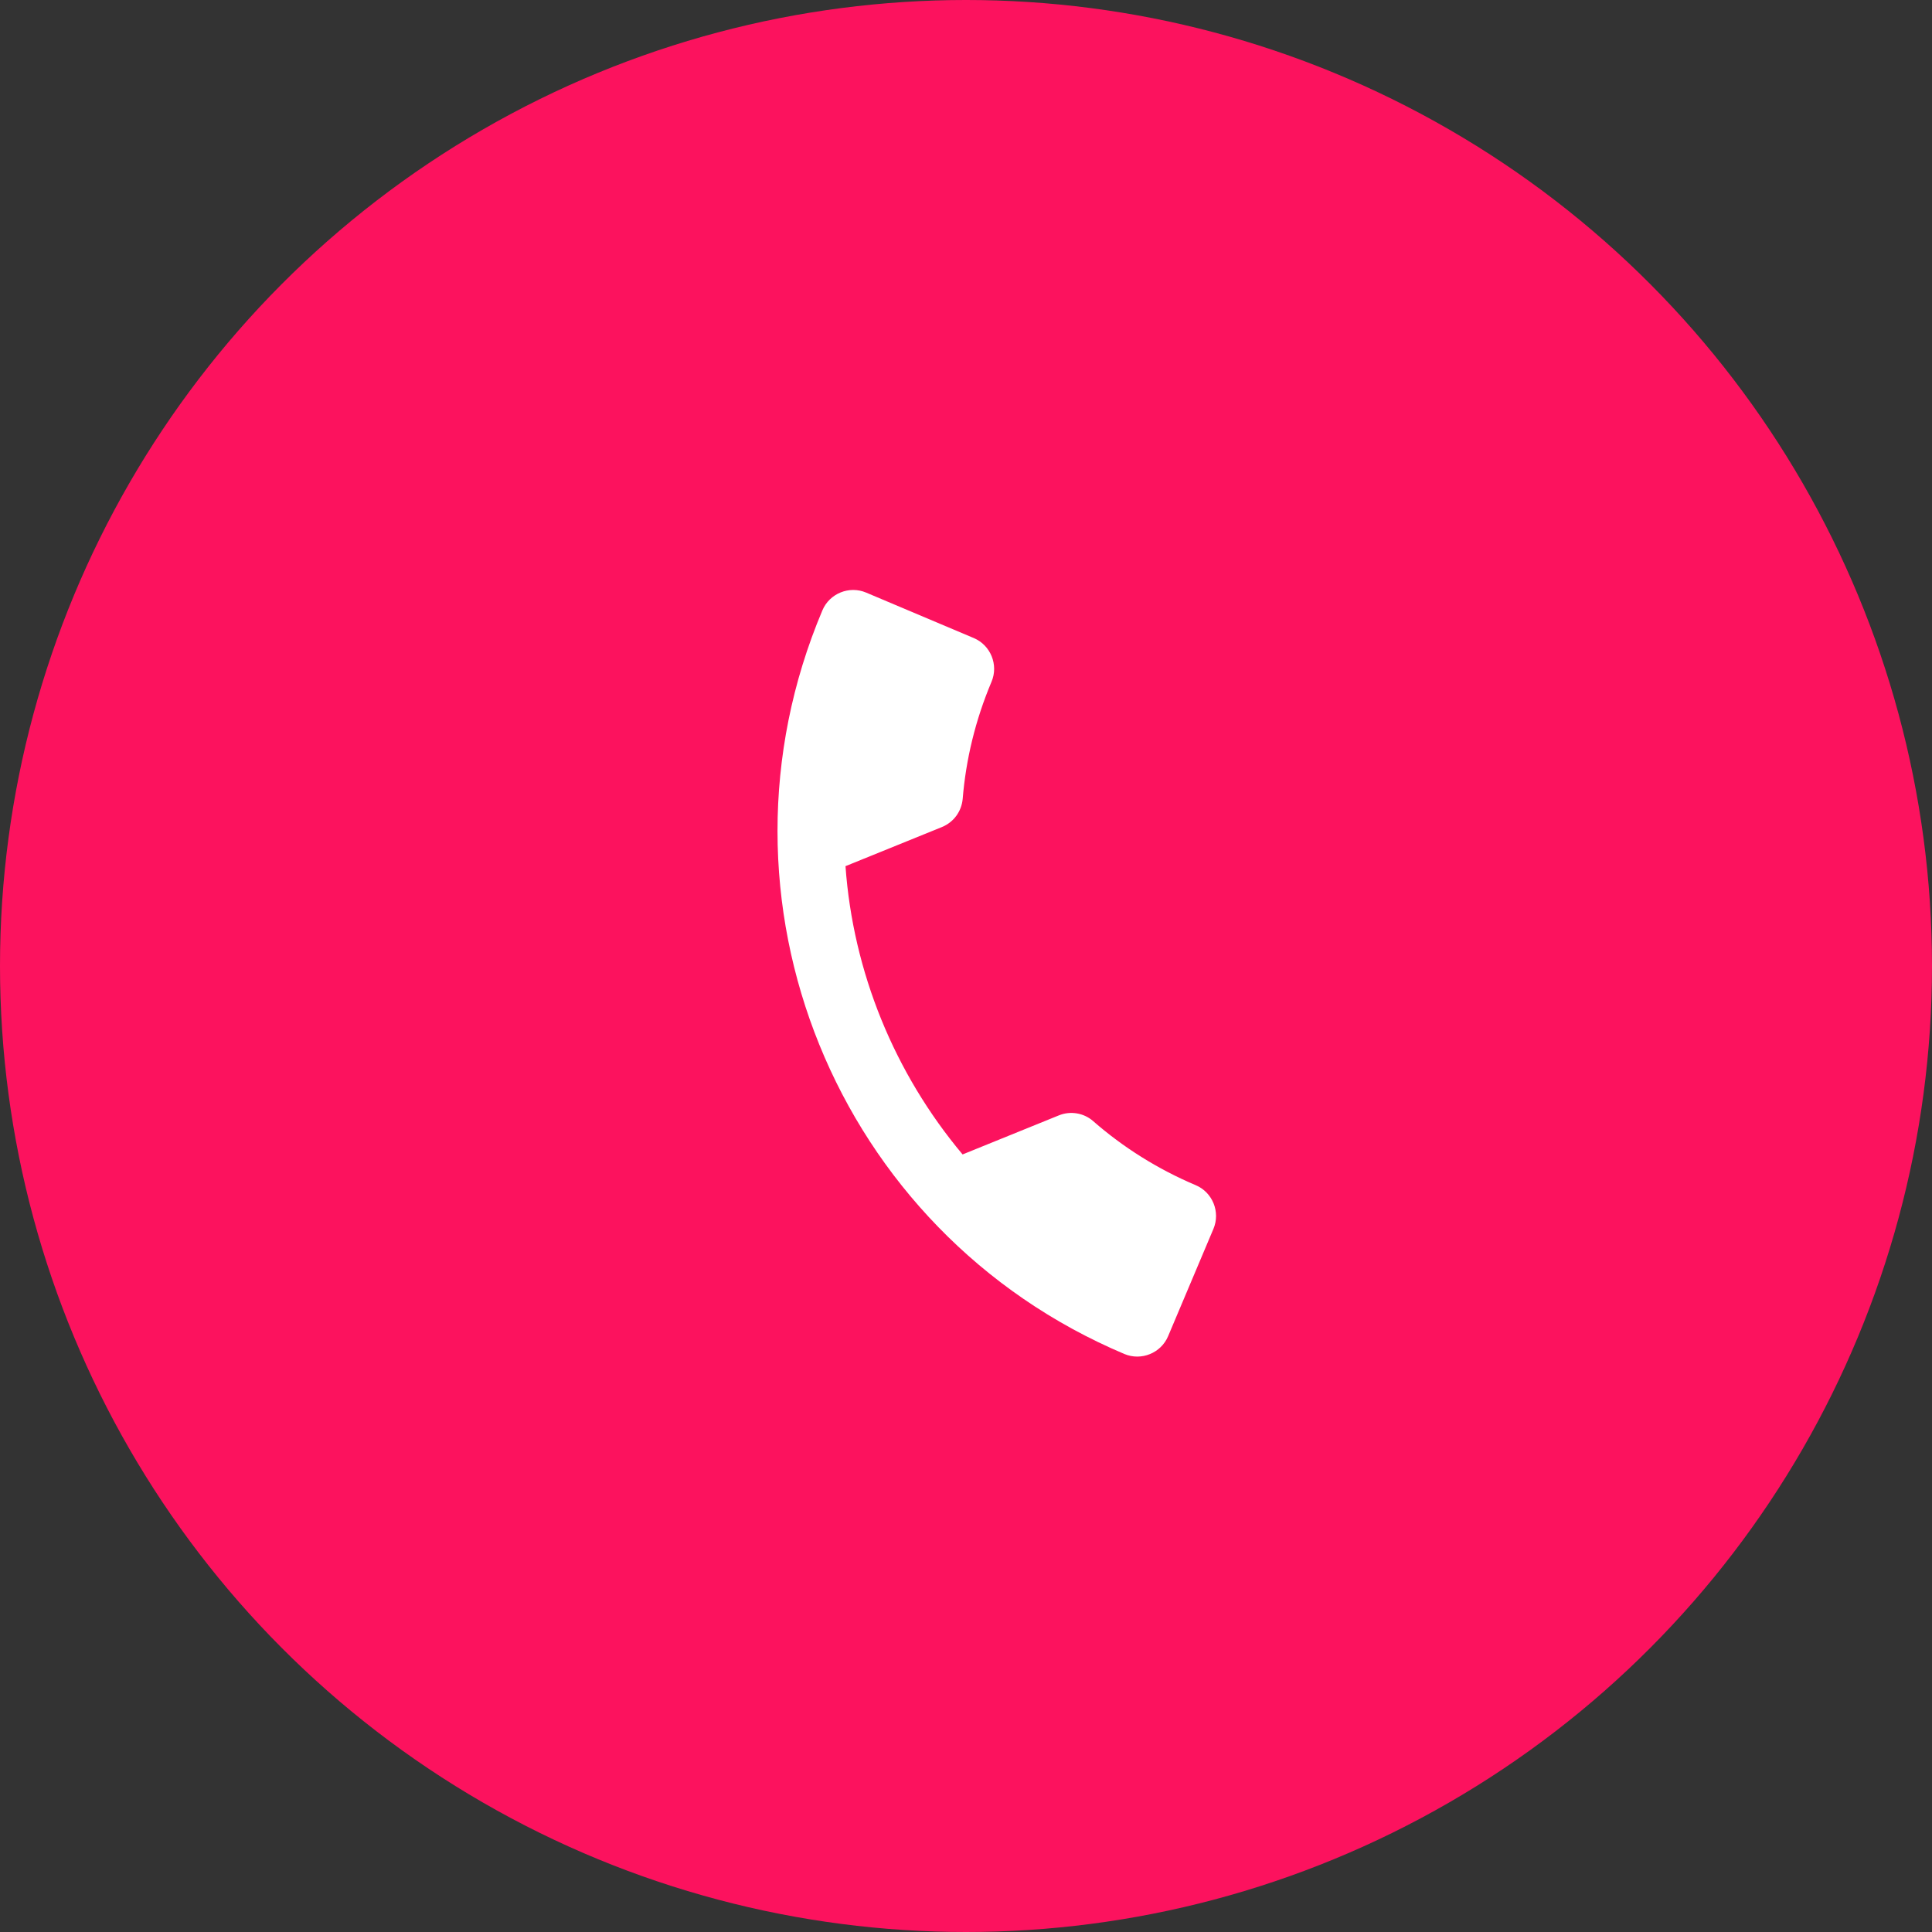 <?xml version="1.0" encoding="UTF-8"?> <svg xmlns="http://www.w3.org/2000/svg" width="43" height="43" viewBox="0 0 43 43" fill="none"><rect x="0" y="0" width="43" height="43" fill="#333333" stroke="none"/> <circle cx="21.5" cy="21.5" r="21.5" fill="#FC125E"></circle> <mask id="mask0" mask-type="alpha" maskUnits="userSpaceOnUse" x="10" y="10" width="24" height="24"> <rect x="10" y="10" width="24" height="24" fill="#C4C4C4"></rect> </mask> <g mask="url(#mask0)"> <path d="M18.818 19.278C18.986 21.632 19.906 23.884 21.424 25.694L23.566 24.825C23.828 24.718 24.128 24.772 24.333 24.955C24.993 25.532 25.763 26.019 26.612 26.378C26.988 26.537 27.166 26.975 27.007 27.351L25.998 29.74C25.839 30.116 25.401 30.294 25.024 30.135C18.597 27.42 15.589 20.011 18.304 13.584C18.463 13.208 18.901 13.03 19.277 13.189L21.673 14.201C22.049 14.36 22.227 14.798 22.068 15.174C21.707 16.03 21.497 16.909 21.426 17.783C21.4 18.054 21.233 18.298 20.96 18.409L18.818 19.278Z" fill="white"></path> </g> </svg> 